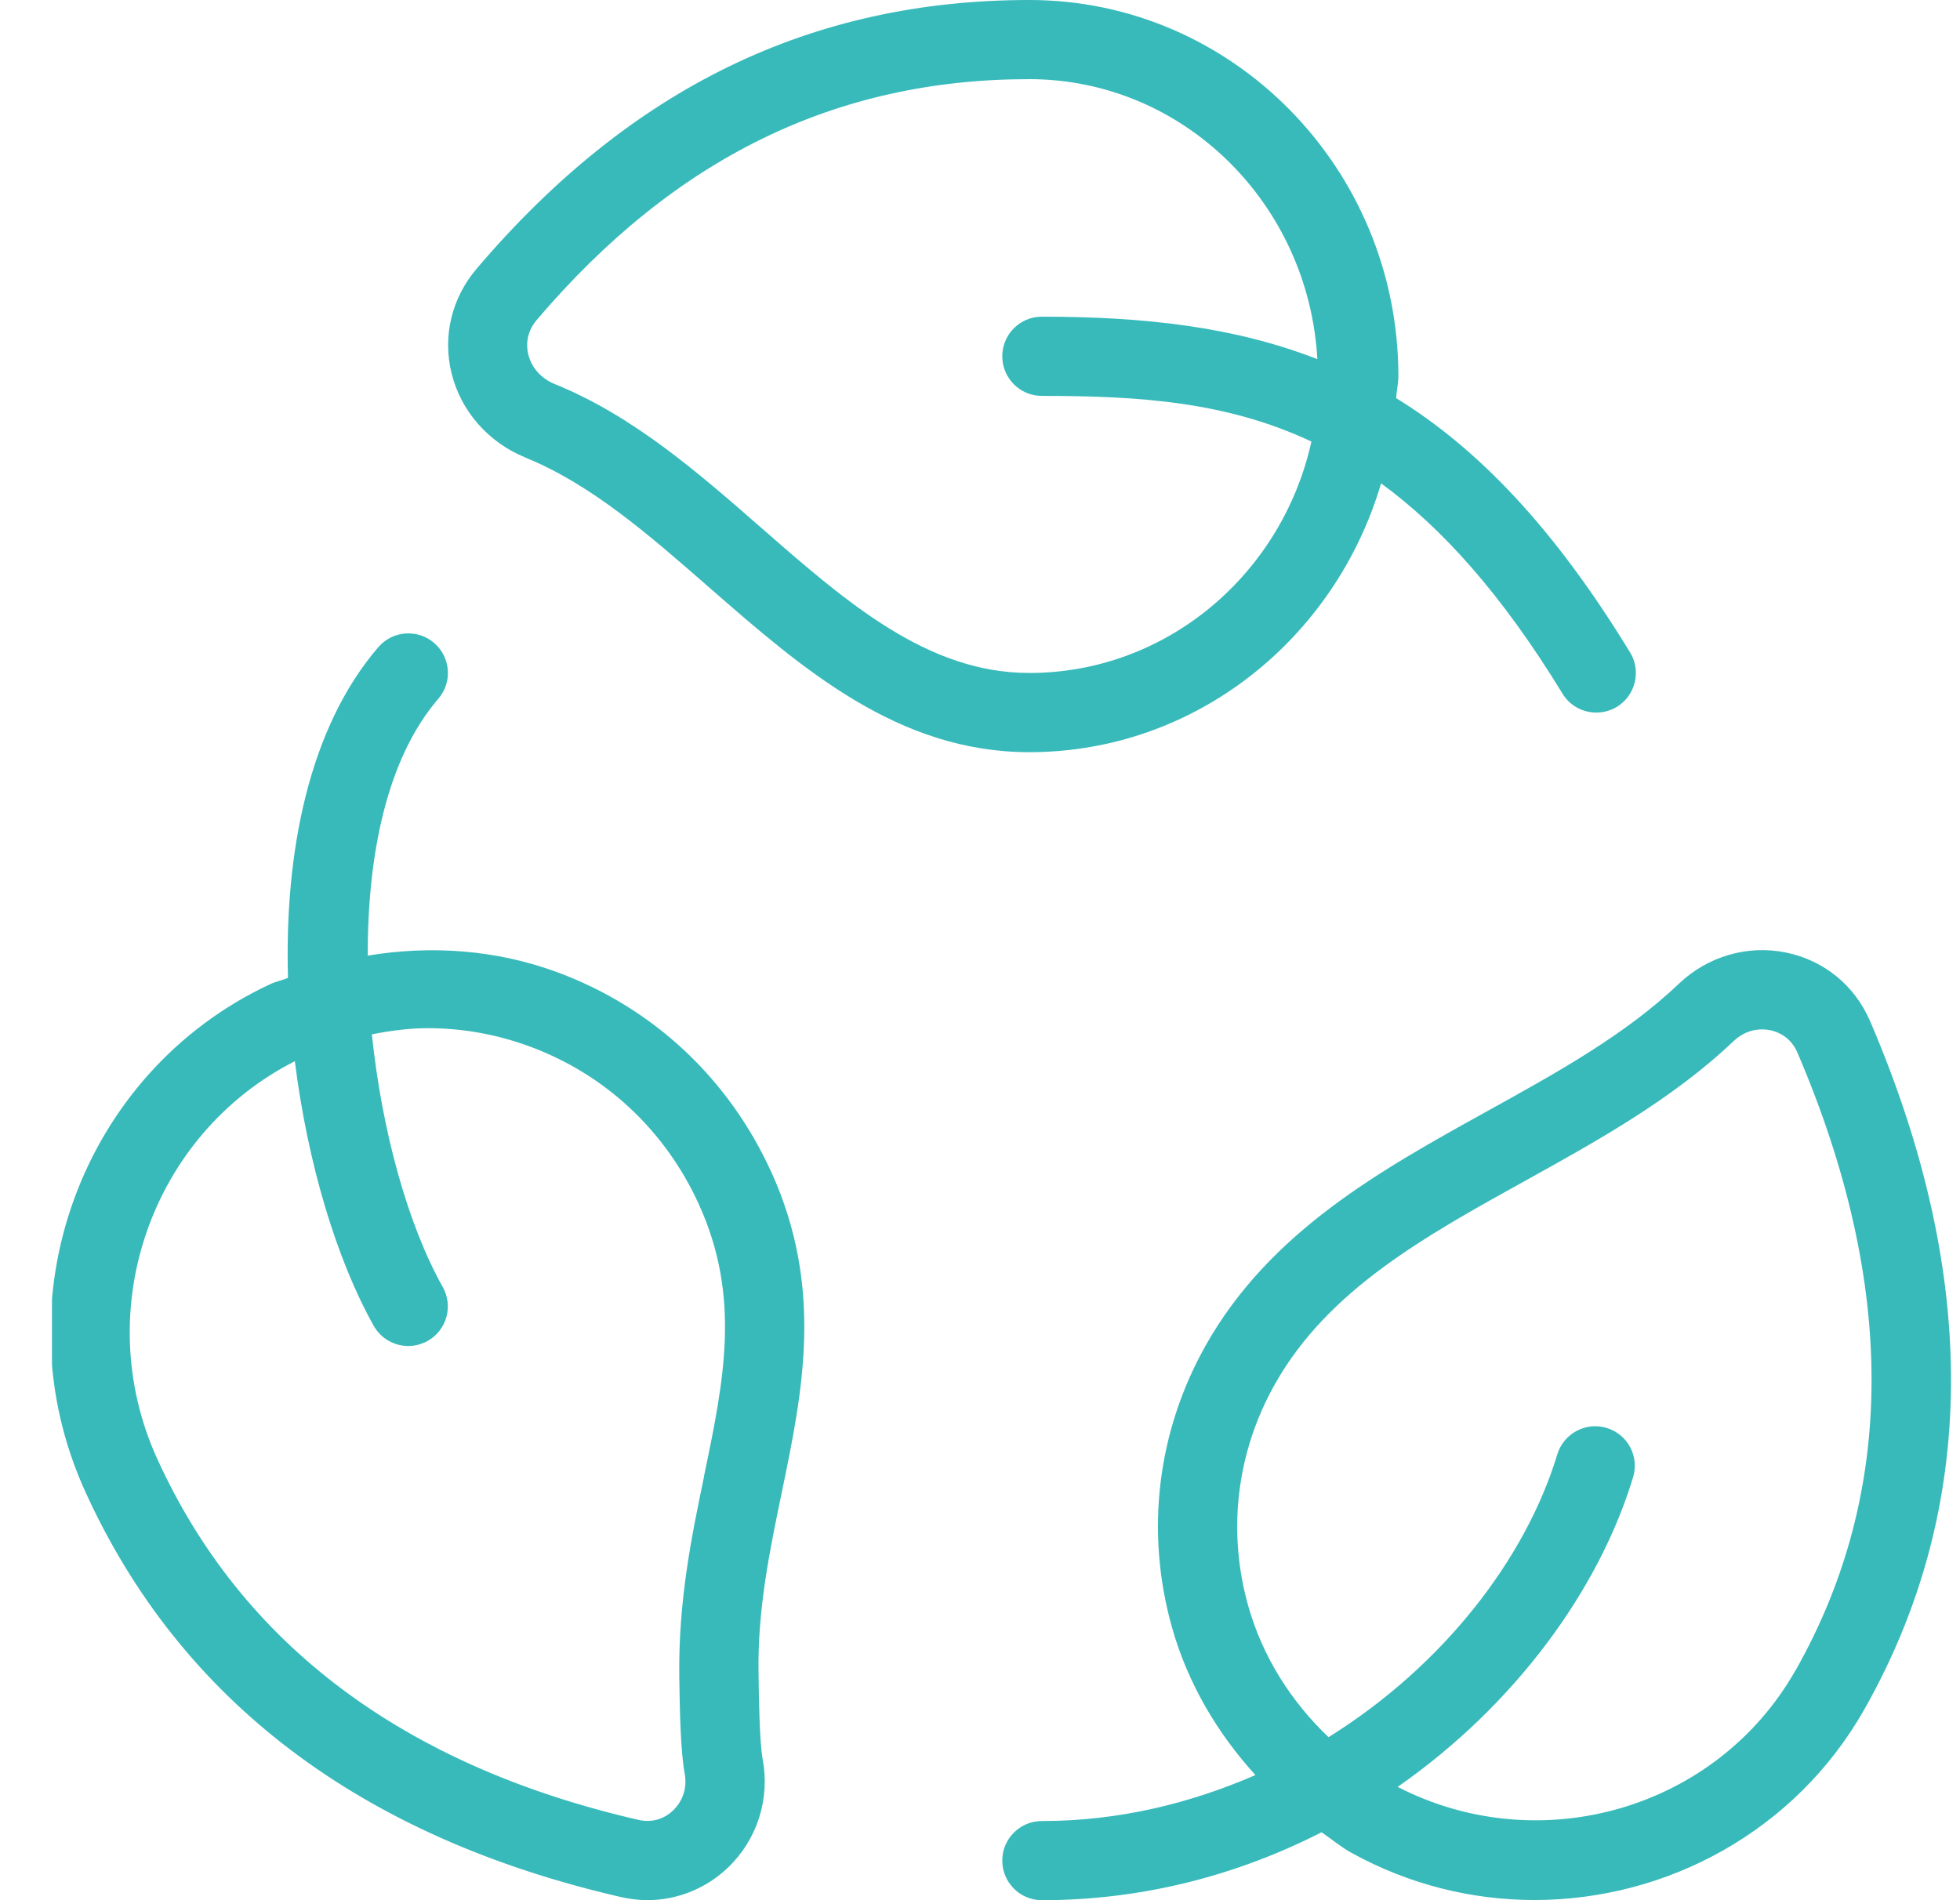 <svg xmlns="http://www.w3.org/2000/svg" width="33" height="32" viewBox="0 0 33 32" fill="none"><g clip-path="url(#clip0_264_359)"><path d="M8.843 7.705C9.949 8.153 10.919 9 11.944 9.896C13.503 11.257 15.116 12.667 17.329 12.667C20.135 12.667 22.484 10.748 23.253 8.14C24.275 8.887 25.281 10.001 26.307 11.68C26.432 11.887 26.652 12 26.876 12C26.995 12 27.115 11.969 27.224 11.903C27.537 11.711 27.637 11.3 27.445 10.987C26.173 8.901 24.892 7.557 23.507 6.705C23.513 6.58 23.544 6.461 23.544 6.333C23.544 2.841 20.757 0 17.332 0C13.659 0 10.615 1.48 8.025 4.525C7.604 5.021 7.449 5.664 7.603 6.287C7.759 6.923 8.224 7.453 8.847 7.705H8.843ZM9.037 5.388C11.357 2.66 14.069 1.333 17.329 1.333C19.924 1.333 22.033 3.427 22.18 6.048C20.784 5.503 19.267 5.333 17.541 5.333C17.173 5.333 16.875 5.632 16.875 6C16.875 6.368 17.173 6.667 17.541 6.667C19.16 6.667 20.644 6.76 22.08 7.436C21.588 9.663 19.649 11.333 17.329 11.333C15.616 11.333 14.257 10.147 12.82 8.891C11.757 7.961 10.657 7.001 9.343 6.469C9.113 6.376 8.949 6.193 8.895 5.969C8.865 5.849 8.845 5.615 9.037 5.388ZM31.488 17.2C31.228 16.595 30.711 16.172 30.069 16.041C29.424 15.909 28.755 16.104 28.273 16.561C27.368 17.423 26.239 18.049 25.041 18.712C23.245 19.707 21.388 20.736 20.307 22.645C19.481 24.105 19.279 25.797 19.733 27.408C20 28.352 20.495 29.185 21.137 29.893C20.051 30.364 18.852 30.667 17.541 30.667C17.173 30.667 16.875 30.965 16.875 31.333C16.875 31.701 17.173 32 17.541 32C19.277 32 20.865 31.563 22.251 30.856C22.419 30.971 22.572 31.101 22.752 31.201C23.729 31.741 24.789 31.997 25.836 31.997C28.063 31.997 30.228 30.839 31.391 28.784C33.301 25.408 33.335 21.509 31.488 17.2ZM30.231 28.128C28.903 30.472 25.927 31.325 23.532 30.092C25.516 28.709 26.925 26.763 27.496 24.877C27.603 24.525 27.404 24.153 27.051 24.047C26.701 23.94 26.327 24.14 26.22 24.492C25.689 26.247 24.303 28.049 22.368 29.255C21.736 28.651 21.26 27.904 21.017 27.047C20.659 25.78 20.82 24.451 21.469 23.303C22.364 21.721 23.979 20.827 25.688 19.88C26.905 19.205 28.164 18.508 29.193 17.528C29.327 17.403 29.493 17.335 29.665 17.335C29.709 17.335 29.755 17.339 29.801 17.348C29.924 17.373 30.147 17.456 30.263 17.727C31.937 21.635 31.927 25.135 30.232 28.129L30.231 28.128ZM12.983 19.732C12.268 18.16 10.991 16.967 9.384 16.373C8.347 15.991 7.255 15.917 6.192 16.093C6.187 14.397 6.513 12.775 7.38 11.767C7.621 11.488 7.588 11.067 7.309 10.827C7.031 10.588 6.609 10.619 6.369 10.899C5.199 12.26 4.788 14.356 4.849 16.468C4.749 16.509 4.644 16.529 4.545 16.576C1.367 18.06 -0.031 21.889 1.432 25.111C3.033 28.639 6.071 30.94 10.459 31.948C10.605 31.981 10.753 31.999 10.9 31.999C11.401 31.999 11.888 31.805 12.26 31.448C12.751 30.976 12.967 30.292 12.84 29.621C12.787 29.333 12.776 28.559 12.771 28.145C12.756 27.085 12.964 26.092 13.163 25.131C13.513 23.441 13.876 21.695 12.984 19.731L12.983 19.732ZM11.855 24.86C11.641 25.891 11.42 26.957 11.437 28.247C11.445 28.837 11.46 29.497 11.528 29.869C11.572 30.101 11.5 30.327 11.333 30.488C11.177 30.639 10.971 30.696 10.756 30.649C6.795 29.739 4.065 27.689 2.644 24.56C1.507 22.053 2.553 19.097 4.964 17.871C5.179 19.581 5.661 21.2 6.291 22.325C6.413 22.544 6.64 22.667 6.873 22.667C6.984 22.667 7.096 22.639 7.199 22.583C7.52 22.403 7.635 21.997 7.455 21.675C6.865 20.623 6.431 19.047 6.261 17.419C6.573 17.357 6.888 17.315 7.204 17.315C7.783 17.315 8.361 17.417 8.921 17.624C10.191 18.093 11.201 19.037 11.768 20.284C12.479 21.852 12.189 23.247 11.853 24.861L11.855 24.86Z" fill="#38BABB"></path></g><defs><clipPath id="clip0_264_359"><rect width="32" height="32" fill="white" transform="translate(0.875)"></rect></clipPath></defs></svg>